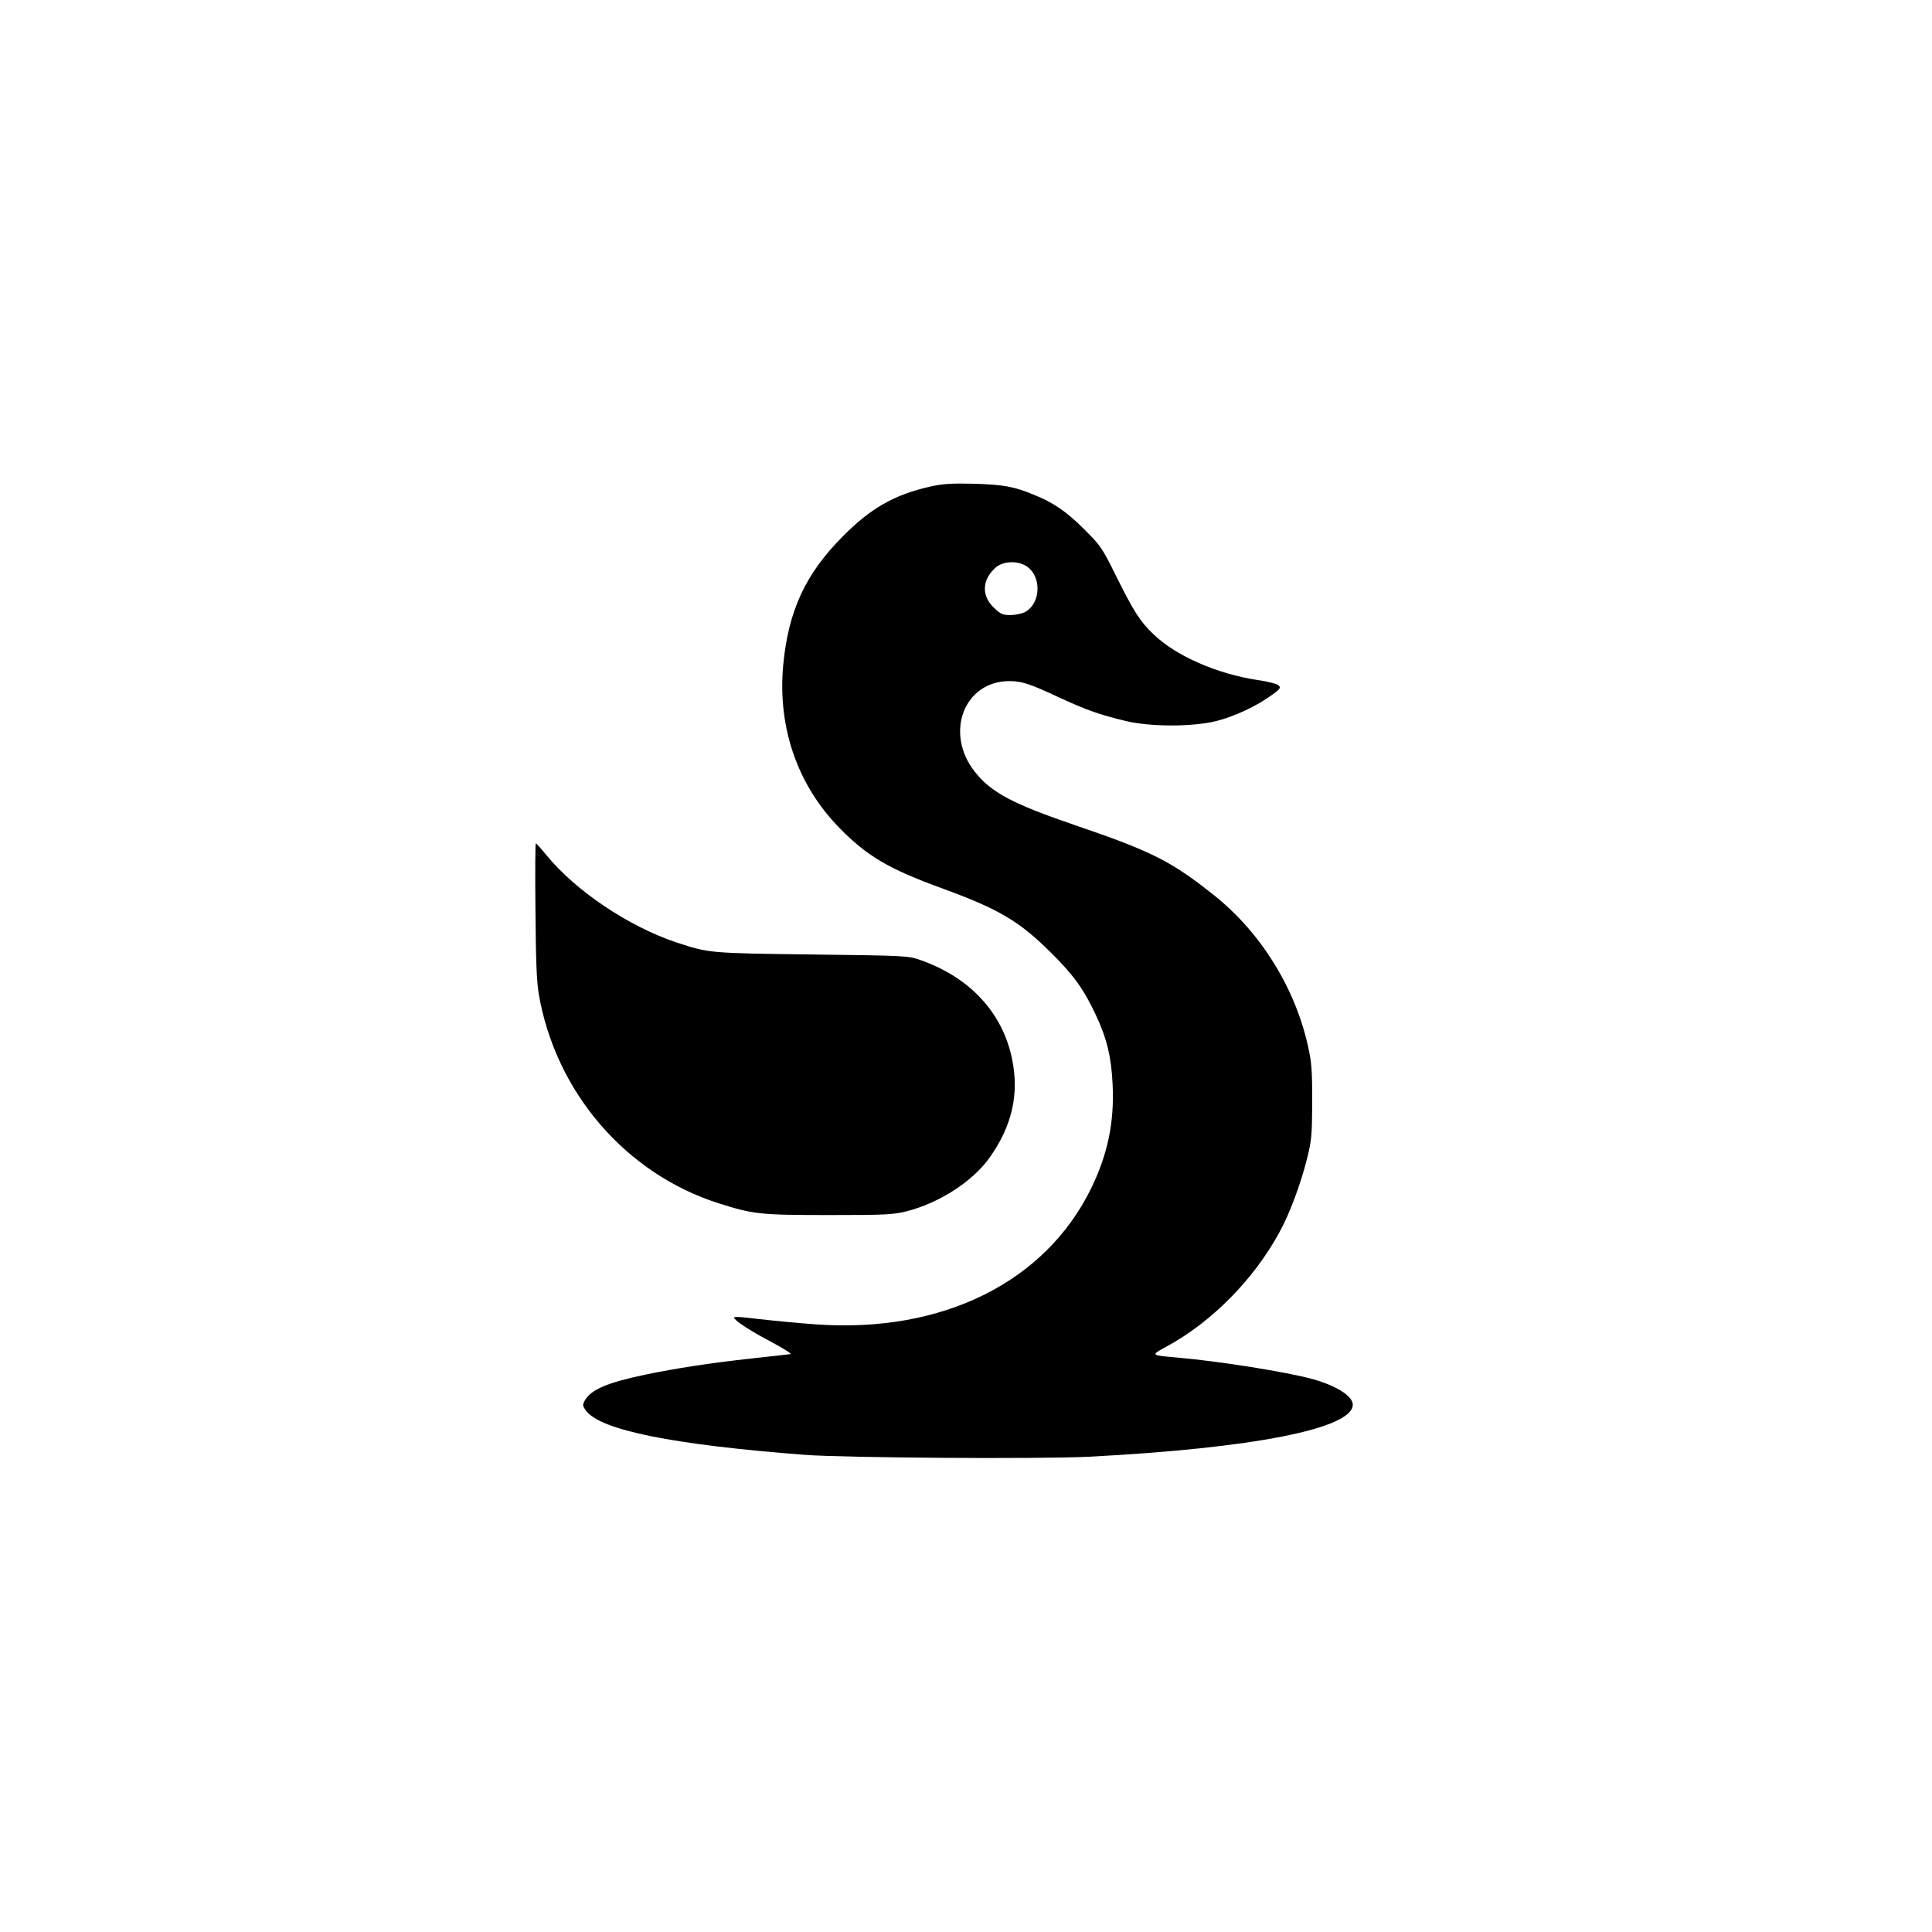 <?xml version="1.0" standalone="no"?>
<!DOCTYPE svg PUBLIC "-//W3C//DTD SVG 20010904//EN"
 "http://www.w3.org/TR/2001/REC-SVG-20010904/DTD/svg10.dtd">
<svg version="1.0" xmlns="http://www.w3.org/2000/svg"
 width="1024pt" height="1024pt" viewBox="0 0 1024 1024"
 preserveAspectRatio="xMidYMid meet">

<g transform="translate(0,1024) scale(0.1,-0.1)"
fill="#000000" stroke="none">
<path d="M4930 7661 c-190 -43 -315 -114 -465 -266 -197 -198 -287 -394 -314
-682 -30 -329 76 -635 299 -862 146 -149 261 -217 545 -320 303 -111 408 -174
576 -341 120 -119 172 -192 235 -325 60 -126 84 -225 91 -371 10 -203 -26
-374 -116 -557 -244 -494 -786 -762 -1449 -717 -86 6 -223 19 -304 28 -121 15
-145 15 -136 4 20 -24 93 -70 204 -129 60 -32 102 -59 94 -60 -8 -1 -100 -12
-205 -23 -219 -24 -401 -52 -565 -86 -201 -42 -287 -79 -320 -136 -13 -25 -13
-29 6 -55 77 -103 458 -180 1159 -234 218 -16 1242 -23 1505 -10 871 45 1400
149 1400 276 0 45 -86 100 -211 135 -137 38 -500 96 -724 115 -137 12 -137 12
-54 57 241 130 466 358 602 610 53 97 111 253 144 385 25 99 27 125 28 303 0
168 -3 209 -23 298 -69 308 -250 599 -495 795 -228 182 -330 234 -741 374
-328 112 -443 173 -528 281 -164 205 -59 482 182 482 65 0 108 -14 260 -85
147 -68 217 -93 355 -126 131 -32 353 -32 481 -1 98 25 216 80 296 139 43 31
48 38 35 50 -7 8 -58 21 -113 29 -213 32 -432 128 -549 241 -71 67 -105 120
-197 305 -76 154 -85 167 -172 253 -91 92 -164 142 -267 183 -107 44 -161 53
-314 58 -122 3 -166 0 -235 -15z m500 -416 c92 -47 92 -202 1 -250 -17 -8 -51
-15 -76 -15 -39 0 -52 5 -86 38 -69 64 -65 152 11 216 37 30 103 35 150 11z"/>
<path d="M2838 5418 c2 -258 6 -377 17 -443 88 -521 460 -956 955 -1113 183
-58 219 -62 583 -62 302 0 341 2 413 20 172 44 349 158 438 283 120 168 159
338 120 525 -50 244 -223 431 -484 523 -64 23 -76 24 -575 30 -548 7 -546 7
-720 64 -254 85 -534 273 -690 464 -27 33 -52 61 -55 61 -3 0 -4 -159 -2 -352z"/>
</g>
</svg>
